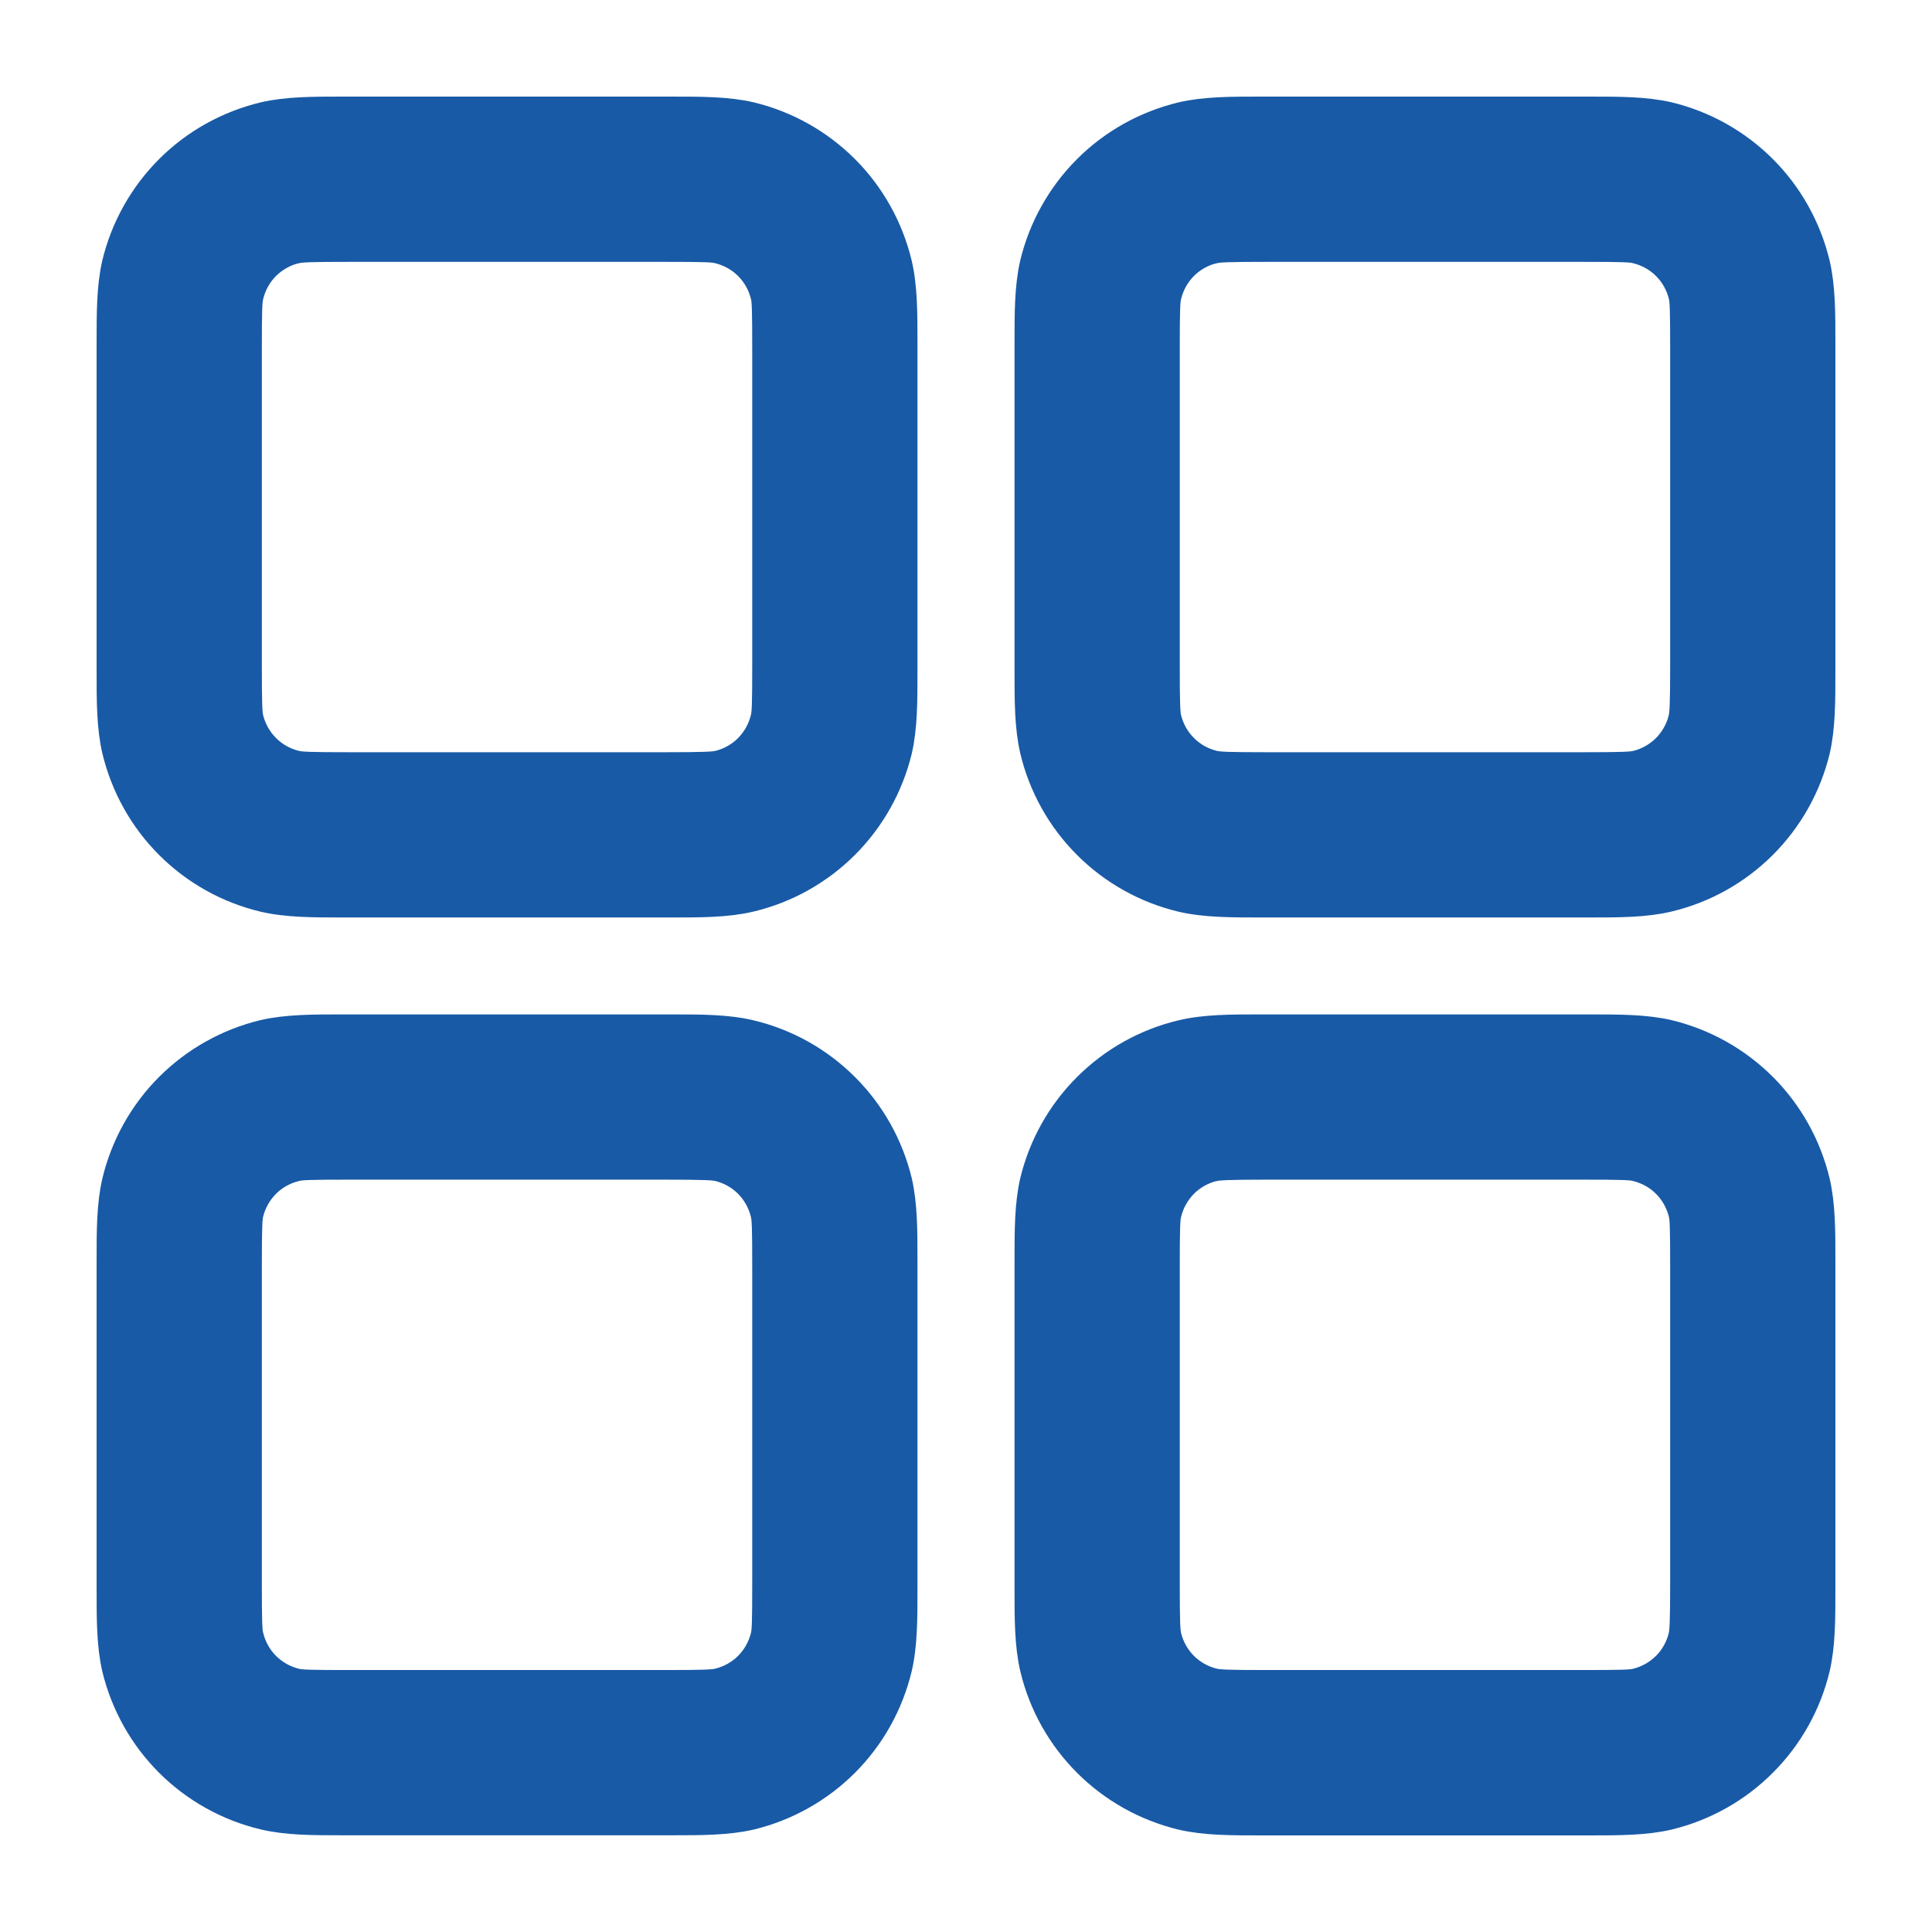 <svg width="17" height="17" viewBox="0 0 17 17" fill="none" xmlns="http://www.w3.org/2000/svg">
<mask id="path-1-outside-1_299_2" maskUnits="userSpaceOnUse" x="0" y="0" width="17" height="17" fill="black">
<rect fill="white" width="17" height="17"/>
<path fill-rule="evenodd" clip-rule="evenodd" d="M3.077 1H3.019C2.755 1 2.528 1 2.327 1.047C2.016 1.122 1.732 1.28 1.506 1.506C1.28 1.732 1.121 2.016 1.046 2.327C1 2.528 1 2.754 1 3.019V5.903C1 6.168 1 6.395 1.047 6.596C1.122 6.907 1.28 7.191 1.506 7.417C1.732 7.643 2.016 7.802 2.327 7.876C2.528 7.923 2.754 7.923 3.019 7.923H5.904C6.168 7.923 6.395 7.923 6.596 7.875C6.907 7.801 7.191 7.642 7.417 7.416C7.643 7.19 7.802 6.906 7.877 6.596C7.923 6.395 7.923 6.169 7.923 5.903V3.019C7.923 2.755 7.923 2.528 7.876 2.327C7.801 2.016 7.643 1.732 7.417 1.506C7.191 1.28 6.907 1.121 6.596 1.046C6.395 1 6.169 1 5.904 1H3.077ZM2.596 2.17C2.645 2.158 2.723 2.154 3.077 2.154H5.846C6.202 2.154 6.278 2.157 6.327 2.17C6.431 2.195 6.526 2.248 6.601 2.323C6.676 2.398 6.729 2.493 6.754 2.597C6.766 2.645 6.769 2.721 6.769 3.077V5.846C6.769 6.201 6.766 6.277 6.753 6.327C6.728 6.431 6.675 6.525 6.6 6.601C6.525 6.676 6.43 6.729 6.326 6.754C6.279 6.764 6.203 6.769 5.846 6.769H3.077C2.722 6.769 2.645 6.765 2.596 6.753C2.492 6.728 2.397 6.675 2.322 6.599C2.247 6.524 2.194 6.429 2.169 6.326C2.158 6.278 2.154 6.202 2.154 5.846V3.077C2.154 2.721 2.157 2.645 2.17 2.596C2.195 2.492 2.248 2.397 2.323 2.322C2.399 2.247 2.493 2.194 2.597 2.169L2.596 2.17ZM11.154 1H11.096C10.832 1 10.605 1 10.404 1.047C10.093 1.122 9.809 1.28 9.583 1.506C9.357 1.732 9.198 2.016 9.123 2.327C9.077 2.528 9.077 2.754 9.077 3.019V5.903C9.077 6.168 9.077 6.395 9.124 6.596C9.198 6.907 9.357 7.191 9.583 7.417C9.809 7.643 10.093 7.802 10.404 7.876C10.605 7.923 10.831 7.923 11.096 7.923H13.981C14.245 7.923 14.472 7.923 14.673 7.875C14.984 7.801 15.268 7.642 15.494 7.416C15.72 7.19 15.879 6.906 15.954 6.596C16 6.395 16 6.169 16 5.903V3.019C16 2.755 16 2.528 15.953 2.327C15.878 2.016 15.72 1.732 15.494 1.506C15.268 1.28 14.984 1.121 14.673 1.046C14.472 1 14.246 1 13.981 1H11.154ZM10.673 2.17C10.722 2.158 10.8 2.154 11.154 2.154H13.923C14.278 2.154 14.355 2.157 14.404 2.17C14.508 2.195 14.603 2.248 14.678 2.323C14.753 2.398 14.806 2.493 14.831 2.597C14.843 2.645 14.846 2.721 14.846 3.077V5.846C14.846 6.201 14.841 6.277 14.83 6.327C14.805 6.431 14.752 6.525 14.677 6.601C14.601 6.676 14.507 6.729 14.403 6.754C14.355 6.765 14.278 6.769 13.923 6.769H11.154C10.799 6.769 10.722 6.765 10.673 6.753C10.569 6.728 10.474 6.675 10.399 6.599C10.324 6.524 10.271 6.429 10.246 6.326C10.235 6.278 10.231 6.202 10.231 5.846V3.077C10.231 2.721 10.234 2.645 10.247 2.596C10.272 2.492 10.325 2.397 10.4 2.322C10.475 2.247 10.57 2.194 10.674 2.169L10.673 2.17ZM3.019 9.076H5.904C6.168 9.076 6.395 9.076 6.596 9.124C6.907 9.198 7.191 9.357 7.417 9.583C7.643 9.808 7.802 10.092 7.877 10.403C7.923 10.604 7.923 10.83 7.923 11.095V13.98C7.923 14.244 7.923 14.471 7.876 14.672C7.801 14.983 7.643 15.267 7.417 15.493C7.191 15.719 6.907 15.878 6.596 15.953C6.395 15.999 6.169 15.999 5.904 15.999H3.019C2.755 15.999 2.528 15.999 2.327 15.951C2.016 15.877 1.732 15.718 1.506 15.493C1.28 15.267 1.121 14.983 1.046 14.672C1 14.471 1 14.245 1 13.98V11.095C1 10.831 1 10.604 1.047 10.403C1.122 10.092 1.28 9.808 1.506 9.582C1.732 9.356 2.016 9.197 2.327 9.122C2.528 9.076 2.754 9.076 3.019 9.076ZM3.077 10.23C2.722 10.23 2.645 10.233 2.596 10.246C2.492 10.271 2.397 10.324 2.322 10.399C2.247 10.475 2.194 10.569 2.169 10.673C2.158 10.72 2.154 10.797 2.154 11.153V13.922C2.154 14.277 2.157 14.354 2.17 14.403C2.195 14.507 2.248 14.602 2.323 14.677C2.399 14.752 2.493 14.805 2.597 14.83C2.645 14.842 2.722 14.845 3.077 14.845H5.846C6.202 14.845 6.278 14.841 6.327 14.829C6.431 14.804 6.526 14.751 6.601 14.676C6.676 14.6 6.729 14.506 6.754 14.402C6.766 14.354 6.769 14.277 6.769 13.922V11.153C6.769 10.798 6.766 10.722 6.753 10.672C6.728 10.568 6.675 10.474 6.6 10.398C6.525 10.323 6.43 10.27 6.326 10.245C6.279 10.235 6.203 10.23 5.846 10.23H3.077ZM11.154 9.076H11.096C10.832 9.076 10.605 9.076 10.404 9.124C10.093 9.198 9.809 9.357 9.583 9.583C9.357 9.808 9.198 10.092 9.123 10.403C9.077 10.604 9.077 10.83 9.077 11.095V13.98C9.077 14.244 9.077 14.471 9.124 14.672C9.198 14.983 9.357 15.267 9.583 15.493C9.809 15.719 10.093 15.878 10.404 15.953C10.605 16 10.832 16 11.096 16H13.981C14.245 16 14.472 16 14.673 15.953C14.984 15.878 15.268 15.719 15.493 15.493C15.719 15.268 15.878 14.984 15.953 14.673C16 14.472 16 14.245 16 13.981V11.095C16 10.831 16 10.604 15.953 10.403C15.878 10.092 15.72 9.808 15.494 9.582C15.268 9.356 14.984 9.197 14.673 9.122C14.472 9.076 14.246 9.076 13.981 9.076H11.154ZM10.673 10.246C10.722 10.235 10.8 10.23 11.154 10.23H13.923C14.278 10.23 14.355 10.233 14.404 10.246C14.508 10.271 14.603 10.324 14.678 10.399C14.753 10.475 14.806 10.569 14.831 10.673C14.843 10.722 14.846 10.798 14.846 11.153V13.922C14.846 14.277 14.841 14.354 14.83 14.403C14.805 14.507 14.752 14.602 14.677 14.677C14.601 14.752 14.507 14.805 14.403 14.83C14.355 14.842 14.278 14.845 13.923 14.845H11.154C10.799 14.845 10.722 14.841 10.673 14.829C10.569 14.804 10.474 14.751 10.399 14.676C10.324 14.6 10.271 14.506 10.246 14.402C10.235 14.355 10.231 14.279 10.231 13.922V11.153C10.231 10.798 10.234 10.722 10.247 10.672C10.272 10.568 10.325 10.474 10.4 10.398C10.475 10.323 10.57 10.27 10.674 10.245L10.673 10.246Z"/>
</mask>
<path fill-rule="evenodd" clip-rule="evenodd" d="M3.077 1H3.019C2.755 1 2.528 1 2.327 1.047C2.016 1.122 1.732 1.28 1.506 1.506C1.28 1.732 1.121 2.016 1.046 2.327C1 2.528 1 2.754 1 3.019V5.903C1 6.168 1 6.395 1.047 6.596C1.122 6.907 1.28 7.191 1.506 7.417C1.732 7.643 2.016 7.802 2.327 7.876C2.528 7.923 2.754 7.923 3.019 7.923H5.904C6.168 7.923 6.395 7.923 6.596 7.875C6.907 7.801 7.191 7.642 7.417 7.416C7.643 7.19 7.802 6.906 7.877 6.596C7.923 6.395 7.923 6.169 7.923 5.903V3.019C7.923 2.755 7.923 2.528 7.876 2.327C7.801 2.016 7.643 1.732 7.417 1.506C7.191 1.28 6.907 1.121 6.596 1.046C6.395 1 6.169 1 5.904 1H3.077ZM2.596 2.17C2.645 2.158 2.723 2.154 3.077 2.154H5.846C6.202 2.154 6.278 2.157 6.327 2.17C6.431 2.195 6.526 2.248 6.601 2.323C6.676 2.398 6.729 2.493 6.754 2.597C6.766 2.645 6.769 2.721 6.769 3.077V5.846C6.769 6.201 6.766 6.277 6.753 6.327C6.728 6.431 6.675 6.525 6.6 6.601C6.525 6.676 6.43 6.729 6.326 6.754C6.279 6.764 6.203 6.769 5.846 6.769H3.077C2.722 6.769 2.645 6.765 2.596 6.753C2.492 6.728 2.397 6.675 2.322 6.599C2.247 6.524 2.194 6.429 2.169 6.326C2.158 6.278 2.154 6.202 2.154 5.846V3.077C2.154 2.721 2.157 2.645 2.17 2.596C2.195 2.492 2.248 2.397 2.323 2.322C2.399 2.247 2.493 2.194 2.597 2.169L2.596 2.17ZM11.154 1H11.096C10.832 1 10.605 1 10.404 1.047C10.093 1.122 9.809 1.28 9.583 1.506C9.357 1.732 9.198 2.016 9.123 2.327C9.077 2.528 9.077 2.754 9.077 3.019V5.903C9.077 6.168 9.077 6.395 9.124 6.596C9.198 6.907 9.357 7.191 9.583 7.417C9.809 7.643 10.093 7.802 10.404 7.876C10.605 7.923 10.831 7.923 11.096 7.923H13.981C14.245 7.923 14.472 7.923 14.673 7.875C14.984 7.801 15.268 7.642 15.494 7.416C15.72 7.19 15.879 6.906 15.954 6.596C16 6.395 16 6.169 16 5.903V3.019C16 2.755 16 2.528 15.953 2.327C15.878 2.016 15.72 1.732 15.494 1.506C15.268 1.28 14.984 1.121 14.673 1.046C14.472 1 14.246 1 13.981 1H11.154ZM10.673 2.17C10.722 2.158 10.8 2.154 11.154 2.154H13.923C14.278 2.154 14.355 2.157 14.404 2.17C14.508 2.195 14.603 2.248 14.678 2.323C14.753 2.398 14.806 2.493 14.831 2.597C14.843 2.645 14.846 2.721 14.846 3.077V5.846C14.846 6.201 14.841 6.277 14.83 6.327C14.805 6.431 14.752 6.525 14.677 6.601C14.601 6.676 14.507 6.729 14.403 6.754C14.355 6.765 14.278 6.769 13.923 6.769H11.154C10.799 6.769 10.722 6.765 10.673 6.753C10.569 6.728 10.474 6.675 10.399 6.599C10.324 6.524 10.271 6.429 10.246 6.326C10.235 6.278 10.231 6.202 10.231 5.846V3.077C10.231 2.721 10.234 2.645 10.247 2.596C10.272 2.492 10.325 2.397 10.4 2.322C10.475 2.247 10.57 2.194 10.674 2.169L10.673 2.17ZM3.019 9.076H5.904C6.168 9.076 6.395 9.076 6.596 9.124C6.907 9.198 7.191 9.357 7.417 9.583C7.643 9.808 7.802 10.092 7.877 10.403C7.923 10.604 7.923 10.83 7.923 11.095V13.98C7.923 14.244 7.923 14.471 7.876 14.672C7.801 14.983 7.643 15.267 7.417 15.493C7.191 15.719 6.907 15.878 6.596 15.953C6.395 15.999 6.169 15.999 5.904 15.999H3.019C2.755 15.999 2.528 15.999 2.327 15.951C2.016 15.877 1.732 15.718 1.506 15.493C1.28 15.267 1.121 14.983 1.046 14.672C1 14.471 1 14.245 1 13.98V11.095C1 10.831 1 10.604 1.047 10.403C1.122 10.092 1.28 9.808 1.506 9.582C1.732 9.356 2.016 9.197 2.327 9.122C2.528 9.076 2.754 9.076 3.019 9.076ZM3.077 10.23C2.722 10.23 2.645 10.233 2.596 10.246C2.492 10.271 2.397 10.324 2.322 10.399C2.247 10.475 2.194 10.569 2.169 10.673C2.158 10.72 2.154 10.797 2.154 11.153V13.922C2.154 14.277 2.157 14.354 2.17 14.403C2.195 14.507 2.248 14.602 2.323 14.677C2.399 14.752 2.493 14.805 2.597 14.83C2.645 14.842 2.722 14.845 3.077 14.845H5.846C6.202 14.845 6.278 14.841 6.327 14.829C6.431 14.804 6.526 14.751 6.601 14.676C6.676 14.6 6.729 14.506 6.754 14.402C6.766 14.354 6.769 14.277 6.769 13.922V11.153C6.769 10.798 6.766 10.722 6.753 10.672C6.728 10.568 6.675 10.474 6.6 10.398C6.525 10.323 6.43 10.27 6.326 10.245C6.279 10.235 6.203 10.23 5.846 10.23H3.077ZM11.154 9.076H11.096C10.832 9.076 10.605 9.076 10.404 9.124C10.093 9.198 9.809 9.357 9.583 9.583C9.357 9.808 9.198 10.092 9.123 10.403C9.077 10.604 9.077 10.83 9.077 11.095V13.98C9.077 14.244 9.077 14.471 9.124 14.672C9.198 14.983 9.357 15.267 9.583 15.493C9.809 15.719 10.093 15.878 10.404 15.953C10.605 16 10.832 16 11.096 16H13.981C14.245 16 14.472 16 14.673 15.953C14.984 15.878 15.268 15.719 15.493 15.493C15.719 15.268 15.878 14.984 15.953 14.673C16 14.472 16 14.245 16 13.981V11.095C16 10.831 16 10.604 15.953 10.403C15.878 10.092 15.72 9.808 15.494 9.582C15.268 9.356 14.984 9.197 14.673 9.122C14.472 9.076 14.246 9.076 13.981 9.076H11.154ZM10.673 10.246C10.722 10.235 10.8 10.23 11.154 10.23H13.923C14.278 10.23 14.355 10.233 14.404 10.246C14.508 10.271 14.603 10.324 14.678 10.399C14.753 10.475 14.806 10.569 14.831 10.673C14.843 10.722 14.846 10.798 14.846 11.153V13.922C14.846 14.277 14.841 14.354 14.83 14.403C14.805 14.507 14.752 14.602 14.677 14.677C14.601 14.752 14.507 14.805 14.403 14.83C14.355 14.842 14.278 14.845 13.923 14.845H11.154C10.799 14.845 10.722 14.841 10.673 14.829C10.569 14.804 10.474 14.751 10.399 14.676C10.324 14.6 10.271 14.506 10.246 14.402C10.235 14.355 10.231 14.279 10.231 13.922V11.153C10.231 10.798 10.234 10.722 10.247 10.672C10.272 10.568 10.325 10.474 10.4 10.398C10.475 10.323 10.57 10.27 10.674 10.245L10.673 10.246Z" fill="#185AA6"/>
<path fill-rule="evenodd" clip-rule="evenodd" d="M3.077 1H3.019C2.755 1 2.528 1 2.327 1.047C2.016 1.122 1.732 1.28 1.506 1.506C1.28 1.732 1.121 2.016 1.046 2.327C1 2.528 1 2.754 1 3.019V5.903C1 6.168 1 6.395 1.047 6.596C1.122 6.907 1.28 7.191 1.506 7.417C1.732 7.643 2.016 7.802 2.327 7.876C2.528 7.923 2.754 7.923 3.019 7.923H5.904C6.168 7.923 6.395 7.923 6.596 7.875C6.907 7.801 7.191 7.642 7.417 7.416C7.643 7.19 7.802 6.906 7.877 6.596C7.923 6.395 7.923 6.169 7.923 5.903V3.019C7.923 2.755 7.923 2.528 7.876 2.327C7.801 2.016 7.643 1.732 7.417 1.506C7.191 1.28 6.907 1.121 6.596 1.046C6.395 1 6.169 1 5.904 1H3.077ZM2.596 2.17C2.645 2.158 2.723 2.154 3.077 2.154H5.846C6.202 2.154 6.278 2.157 6.327 2.17C6.431 2.195 6.526 2.248 6.601 2.323C6.676 2.398 6.729 2.493 6.754 2.597C6.766 2.645 6.769 2.721 6.769 3.077V5.846C6.769 6.201 6.766 6.277 6.753 6.327C6.728 6.431 6.675 6.525 6.6 6.601C6.525 6.676 6.43 6.729 6.326 6.754C6.279 6.764 6.203 6.769 5.846 6.769H3.077C2.722 6.769 2.645 6.765 2.596 6.753C2.492 6.728 2.397 6.675 2.322 6.599C2.247 6.524 2.194 6.429 2.169 6.326C2.158 6.278 2.154 6.202 2.154 5.846V3.077C2.154 2.721 2.157 2.645 2.17 2.596C2.195 2.492 2.248 2.397 2.323 2.322C2.399 2.247 2.493 2.194 2.597 2.169L2.596 2.17ZM11.154 1H11.096C10.832 1 10.605 1 10.404 1.047C10.093 1.122 9.809 1.28 9.583 1.506C9.357 1.732 9.198 2.016 9.123 2.327C9.077 2.528 9.077 2.754 9.077 3.019V5.903C9.077 6.168 9.077 6.395 9.124 6.596C9.198 6.907 9.357 7.191 9.583 7.417C9.809 7.643 10.093 7.802 10.404 7.876C10.605 7.923 10.831 7.923 11.096 7.923H13.981C14.245 7.923 14.472 7.923 14.673 7.875C14.984 7.801 15.268 7.642 15.494 7.416C15.72 7.19 15.879 6.906 15.954 6.596C16 6.395 16 6.169 16 5.903V3.019C16 2.755 16 2.528 15.953 2.327C15.878 2.016 15.72 1.732 15.494 1.506C15.268 1.28 14.984 1.121 14.673 1.046C14.472 1 14.246 1 13.981 1H11.154ZM10.673 2.17C10.722 2.158 10.8 2.154 11.154 2.154H13.923C14.278 2.154 14.355 2.157 14.404 2.17C14.508 2.195 14.603 2.248 14.678 2.323C14.753 2.398 14.806 2.493 14.831 2.597C14.843 2.645 14.846 2.721 14.846 3.077V5.846C14.846 6.201 14.841 6.277 14.83 6.327C14.805 6.431 14.752 6.525 14.677 6.601C14.601 6.676 14.507 6.729 14.403 6.754C14.355 6.765 14.278 6.769 13.923 6.769H11.154C10.799 6.769 10.722 6.765 10.673 6.753C10.569 6.728 10.474 6.675 10.399 6.599C10.324 6.524 10.271 6.429 10.246 6.326C10.235 6.278 10.231 6.202 10.231 5.846V3.077C10.231 2.721 10.234 2.645 10.247 2.596C10.272 2.492 10.325 2.397 10.4 2.322C10.475 2.247 10.57 2.194 10.674 2.169L10.673 2.17ZM3.019 9.076H5.904C6.168 9.076 6.395 9.076 6.596 9.124C6.907 9.198 7.191 9.357 7.417 9.583C7.643 9.808 7.802 10.092 7.877 10.403C7.923 10.604 7.923 10.83 7.923 11.095V13.98C7.923 14.244 7.923 14.471 7.876 14.672C7.801 14.983 7.643 15.267 7.417 15.493C7.191 15.719 6.907 15.878 6.596 15.953C6.395 15.999 6.169 15.999 5.904 15.999H3.019C2.755 15.999 2.528 15.999 2.327 15.951C2.016 15.877 1.732 15.718 1.506 15.493C1.28 15.267 1.121 14.983 1.046 14.672C1 14.471 1 14.245 1 13.98V11.095C1 10.831 1 10.604 1.047 10.403C1.122 10.092 1.28 9.808 1.506 9.582C1.732 9.356 2.016 9.197 2.327 9.122C2.528 9.076 2.754 9.076 3.019 9.076ZM3.077 10.23C2.722 10.23 2.645 10.233 2.596 10.246C2.492 10.271 2.397 10.324 2.322 10.399C2.247 10.475 2.194 10.569 2.169 10.673C2.158 10.72 2.154 10.797 2.154 11.153V13.922C2.154 14.277 2.157 14.354 2.17 14.403C2.195 14.507 2.248 14.602 2.323 14.677C2.399 14.752 2.493 14.805 2.597 14.83C2.645 14.842 2.722 14.845 3.077 14.845H5.846C6.202 14.845 6.278 14.841 6.327 14.829C6.431 14.804 6.526 14.751 6.601 14.676C6.676 14.6 6.729 14.506 6.754 14.402C6.766 14.354 6.769 14.277 6.769 13.922V11.153C6.769 10.798 6.766 10.722 6.753 10.672C6.728 10.568 6.675 10.474 6.6 10.398C6.525 10.323 6.43 10.27 6.326 10.245C6.279 10.235 6.203 10.23 5.846 10.23H3.077ZM11.154 9.076H11.096C10.832 9.076 10.605 9.076 10.404 9.124C10.093 9.198 9.809 9.357 9.583 9.583C9.357 9.808 9.198 10.092 9.123 10.403C9.077 10.604 9.077 10.83 9.077 11.095V13.98C9.077 14.244 9.077 14.471 9.124 14.672C9.198 14.983 9.357 15.267 9.583 15.493C9.809 15.719 10.093 15.878 10.404 15.953C10.605 16 10.832 16 11.096 16H13.981C14.245 16 14.472 16 14.673 15.953C14.984 15.878 15.268 15.719 15.493 15.493C15.719 15.268 15.878 14.984 15.953 14.673C16 14.472 16 14.245 16 13.981V11.095C16 10.831 16 10.604 15.953 10.403C15.878 10.092 15.72 9.808 15.494 9.582C15.268 9.356 14.984 9.197 14.673 9.122C14.472 9.076 14.246 9.076 13.981 9.076H11.154ZM10.673 10.246C10.722 10.235 10.8 10.23 11.154 10.23H13.923C14.278 10.23 14.355 10.233 14.404 10.246C14.508 10.271 14.603 10.324 14.678 10.399C14.753 10.475 14.806 10.569 14.831 10.673C14.843 10.722 14.846 10.798 14.846 11.153V13.922C14.846 14.277 14.841 14.354 14.83 14.403C14.805 14.507 14.752 14.602 14.677 14.677C14.601 14.752 14.507 14.805 14.403 14.83C14.355 14.842 14.278 14.845 13.923 14.845H11.154C10.799 14.845 10.722 14.841 10.673 14.829C10.569 14.804 10.474 14.751 10.399 14.676C10.324 14.6 10.271 14.506 10.246 14.402C10.235 14.355 10.231 14.279 10.231 13.922V11.153C10.231 10.798 10.234 10.722 10.247 10.672C10.272 10.568 10.325 10.474 10.4 10.398C10.475 10.323 10.57 10.27 10.674 10.245L10.673 10.246Z" stroke="#185AA6" stroke-width="0.3" mask="url(#path-1-outside-1_299_2)"/>
</svg>
